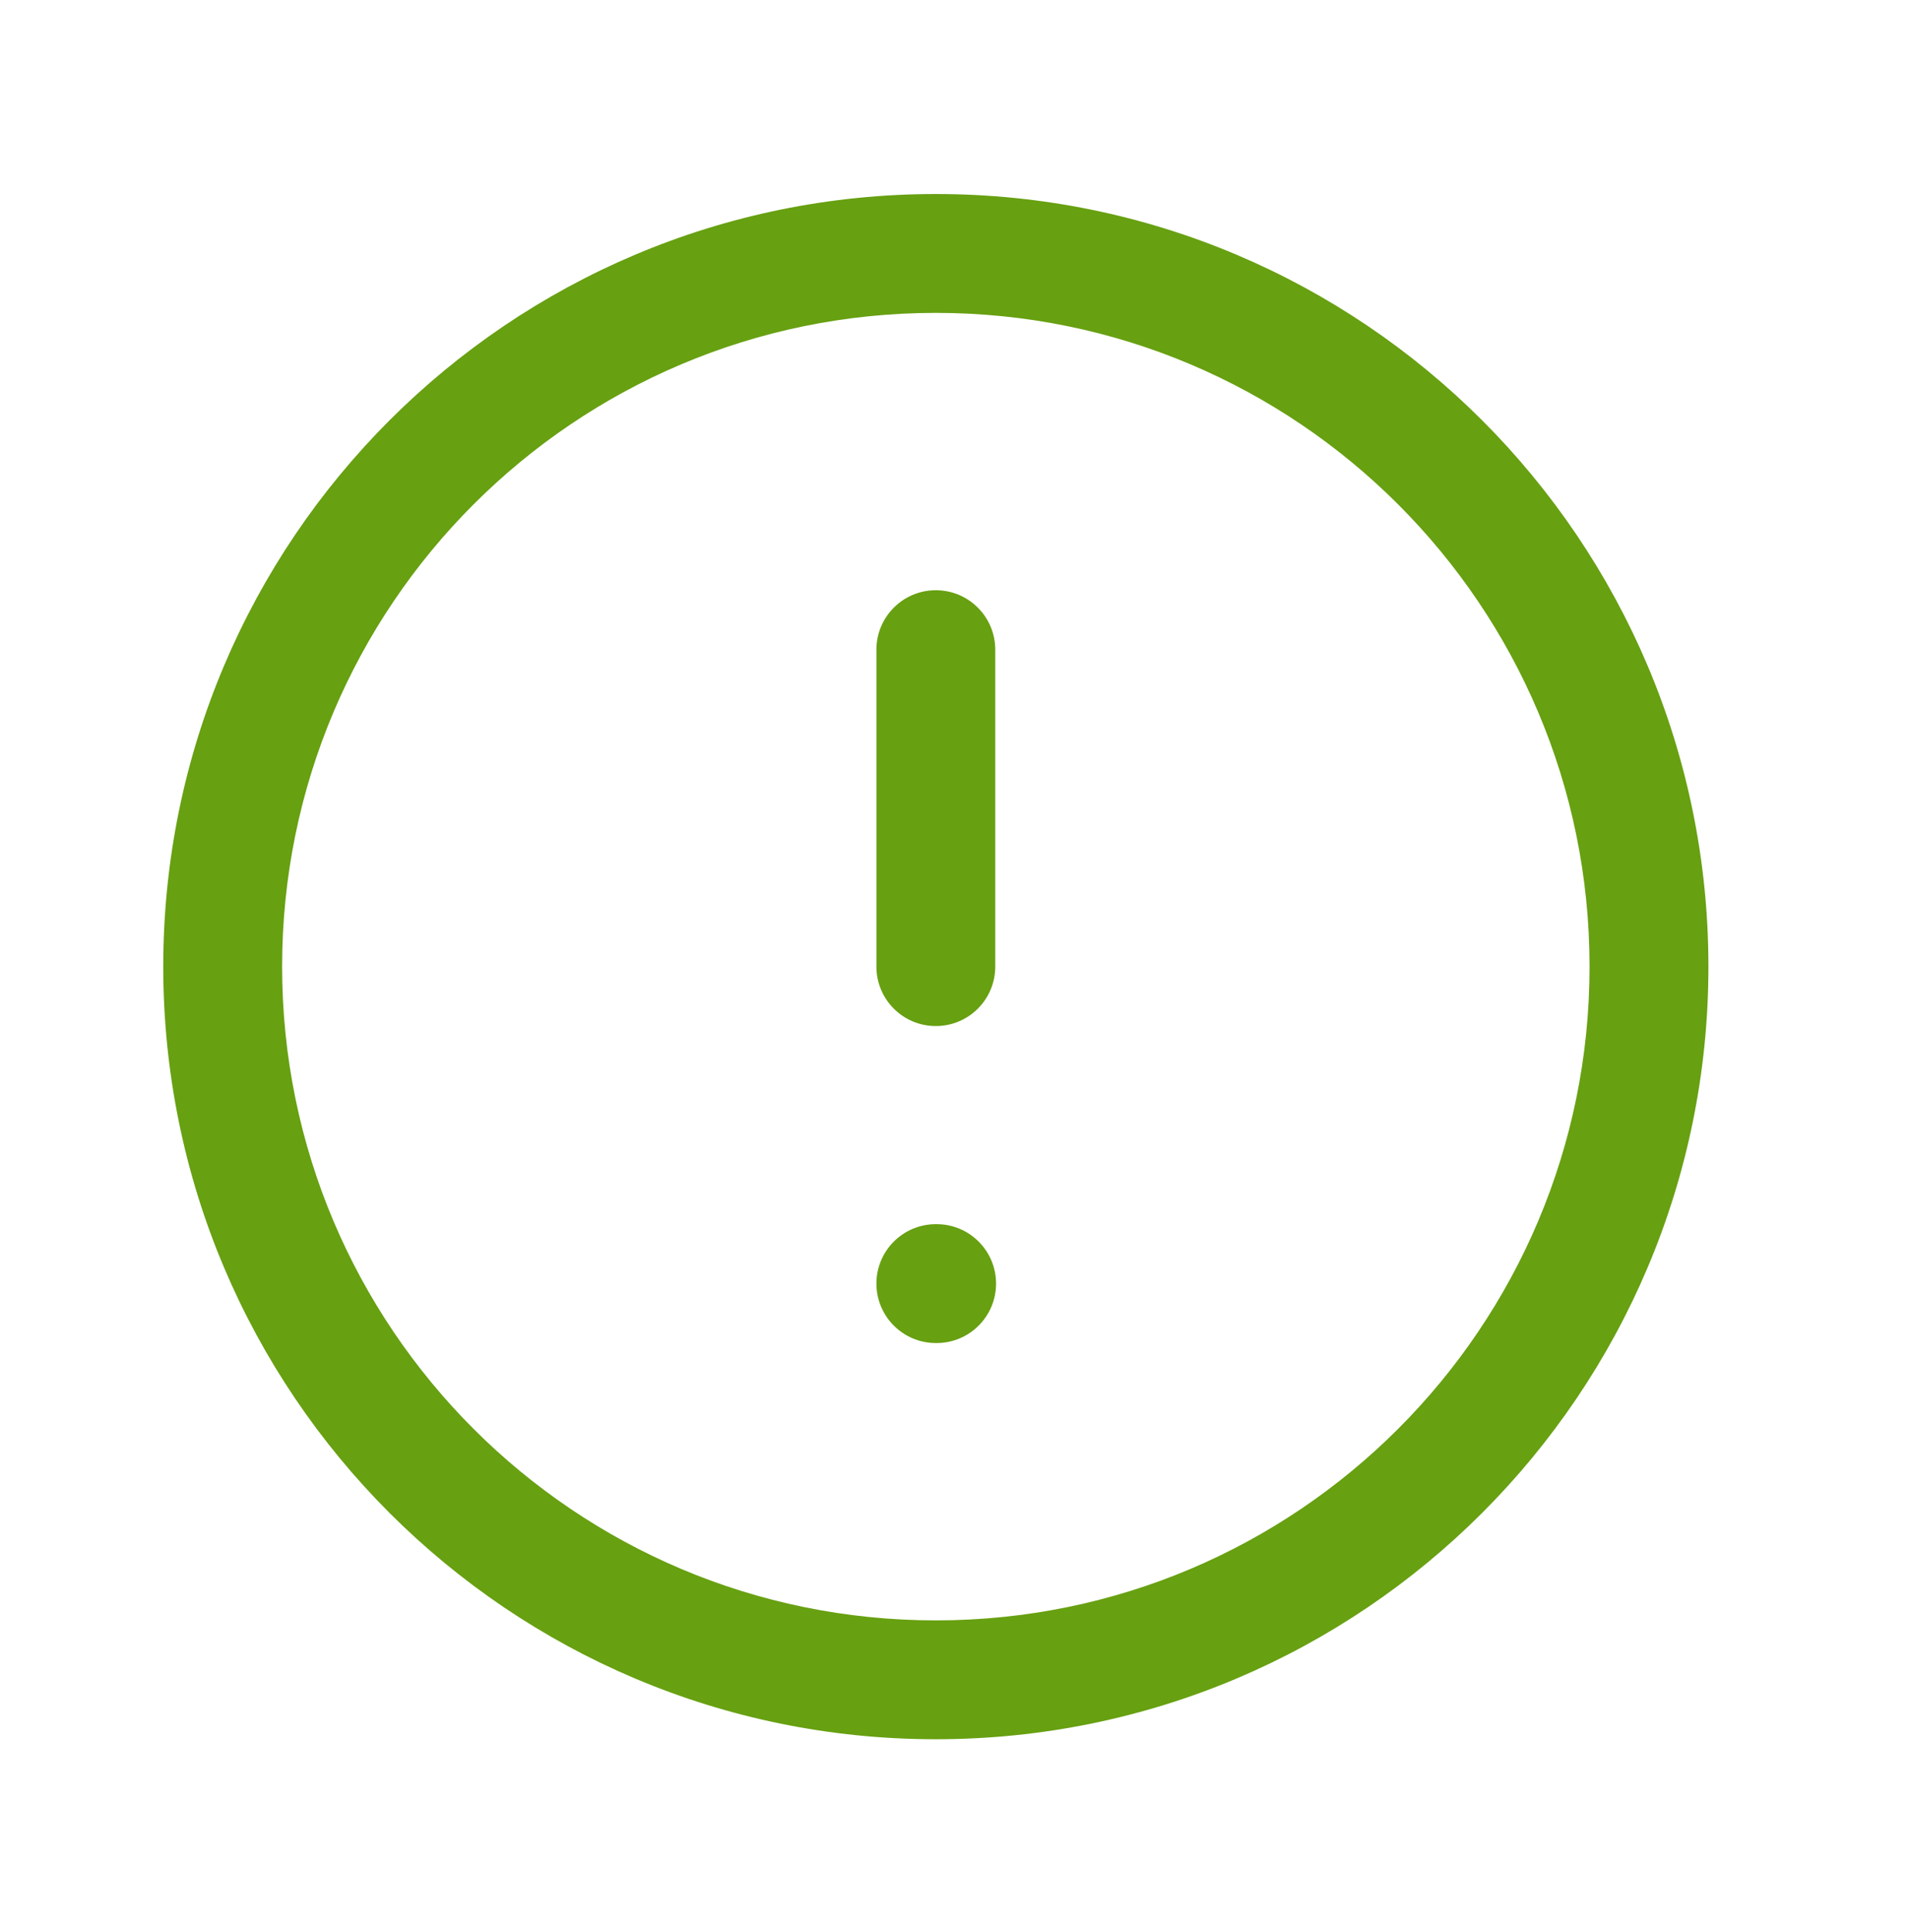 <svg width="83" height="84" viewBox="0 0 83 84" fill="none" xmlns="http://www.w3.org/2000/svg">
<path fill-rule="evenodd" clip-rule="evenodd" d="M40.688 13.603C24.991 13.603 12.266 26.328 12.266 42.025C12.266 57.723 24.991 70.448 40.688 70.448C56.386 70.448 69.111 57.723 69.111 42.025C69.111 26.328 56.386 13.603 40.688 13.603ZM7.098 42.025C7.098 23.474 22.137 8.435 40.688 8.435C59.24 8.435 74.279 23.474 74.279 42.025C74.279 60.577 59.24 75.616 40.688 75.616C22.137 75.616 7.098 60.577 7.098 42.025Z" fill="#67A011"/>
<path fill-rule="evenodd" clip-rule="evenodd" d="M40.688 25.661C42.115 25.661 43.272 26.818 43.272 28.245V42.026C43.272 43.453 42.115 44.609 40.688 44.609C39.261 44.609 38.105 43.453 38.105 42.026V28.245C38.105 26.818 39.261 25.661 40.688 25.661Z" fill="#67A011"/>
<path fill-rule="evenodd" clip-rule="evenodd" d="M38.105 55.806C38.105 54.379 39.261 53.222 40.688 53.222H40.723C42.15 53.222 43.307 54.379 43.307 55.806C43.307 57.233 42.15 58.39 40.723 58.39H40.688C39.261 58.39 38.105 57.233 38.105 55.806Z" fill="#67A011"/>
</svg>
